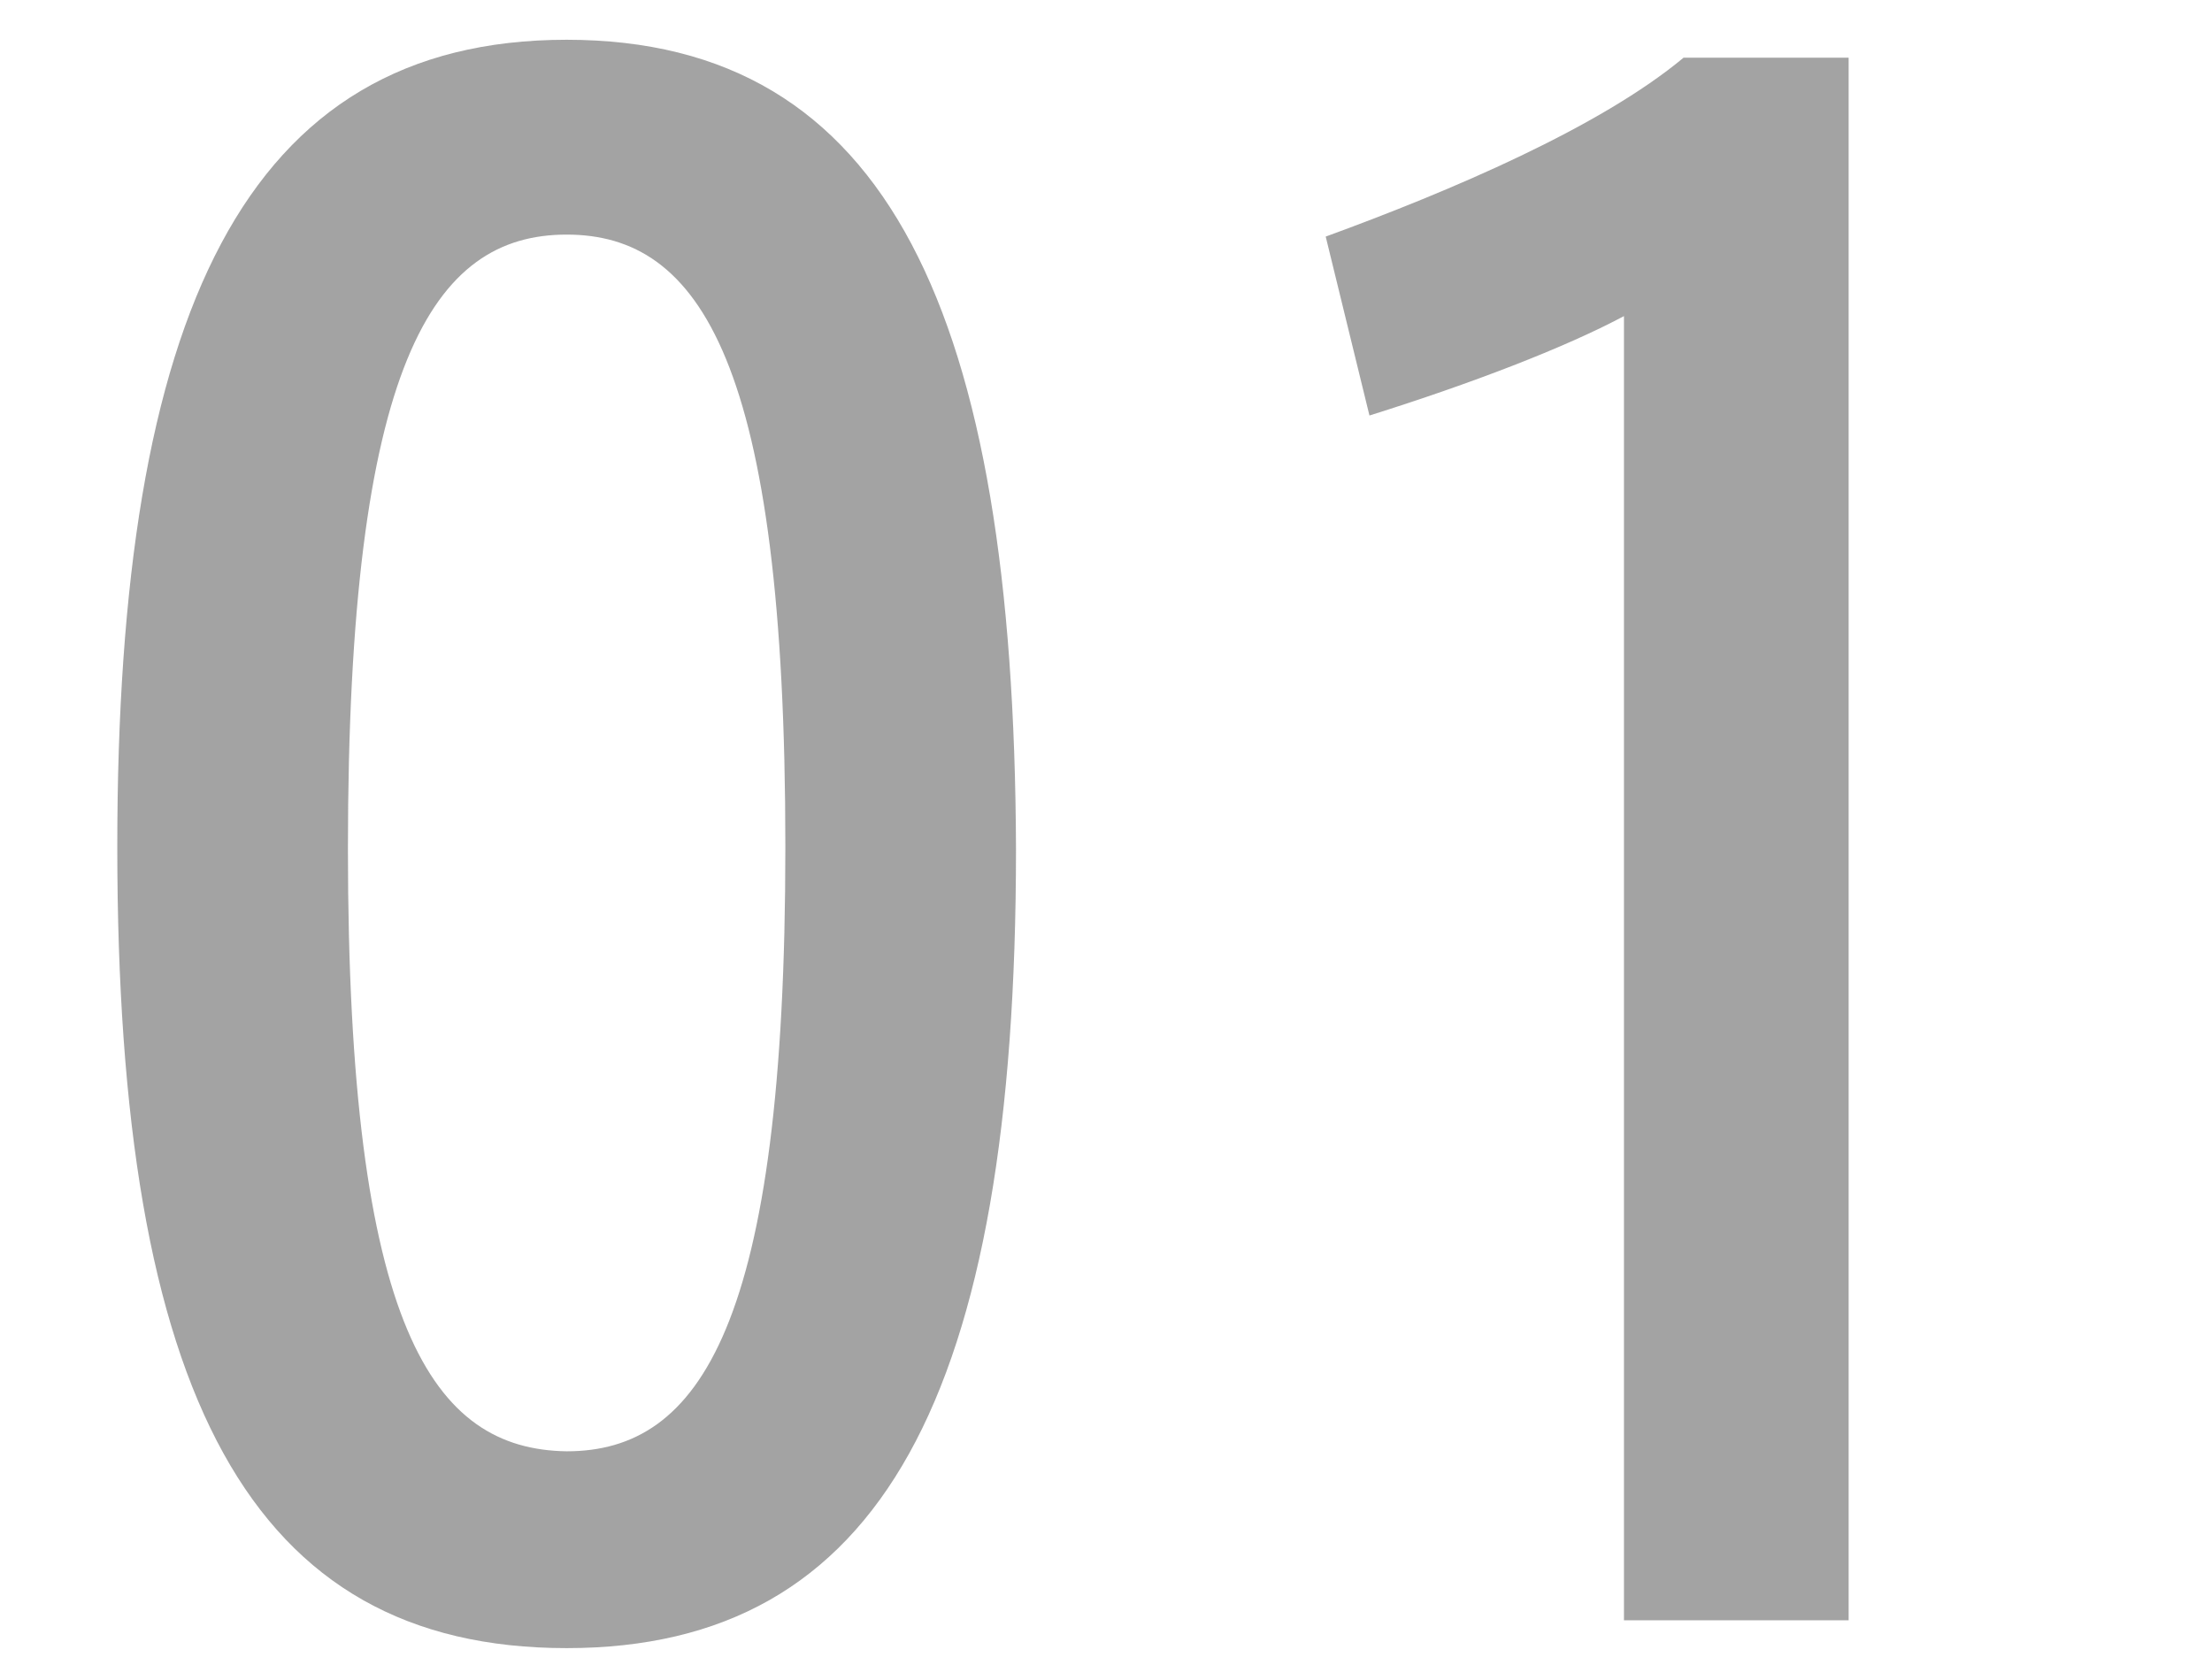 <svg width="89" height="67" viewBox="0 0 89 67" fill="none" xmlns="http://www.w3.org/2000/svg"><path opacity=".6" d="M65.34 65.2V12.72c-2.4 1.28-6.16 2.72-10.24 4l-1.76-7.2c5.04-1.84 11.04-4.4 14.4-7.2h6.64V65.2h-9.04ZM40.879 34.16c0 22-5.44 32.16-18.08 32.16-12.72 0-18.08-10.16-18.08-32.24 0-21.44 5.12-32.48 18.08-32.48 12.96 0 18 11.04 18.08 32.56Zm-26.88 0c0 19.36 3.44 24.16 8.8 24.24 5.36 0 8.8-5.04 8.8-24.32 0-19.52-3.44-24.64-8.8-24.64-5.36 0-8.8 5.12-8.8 24.72Z" fill="#666"/></svg>